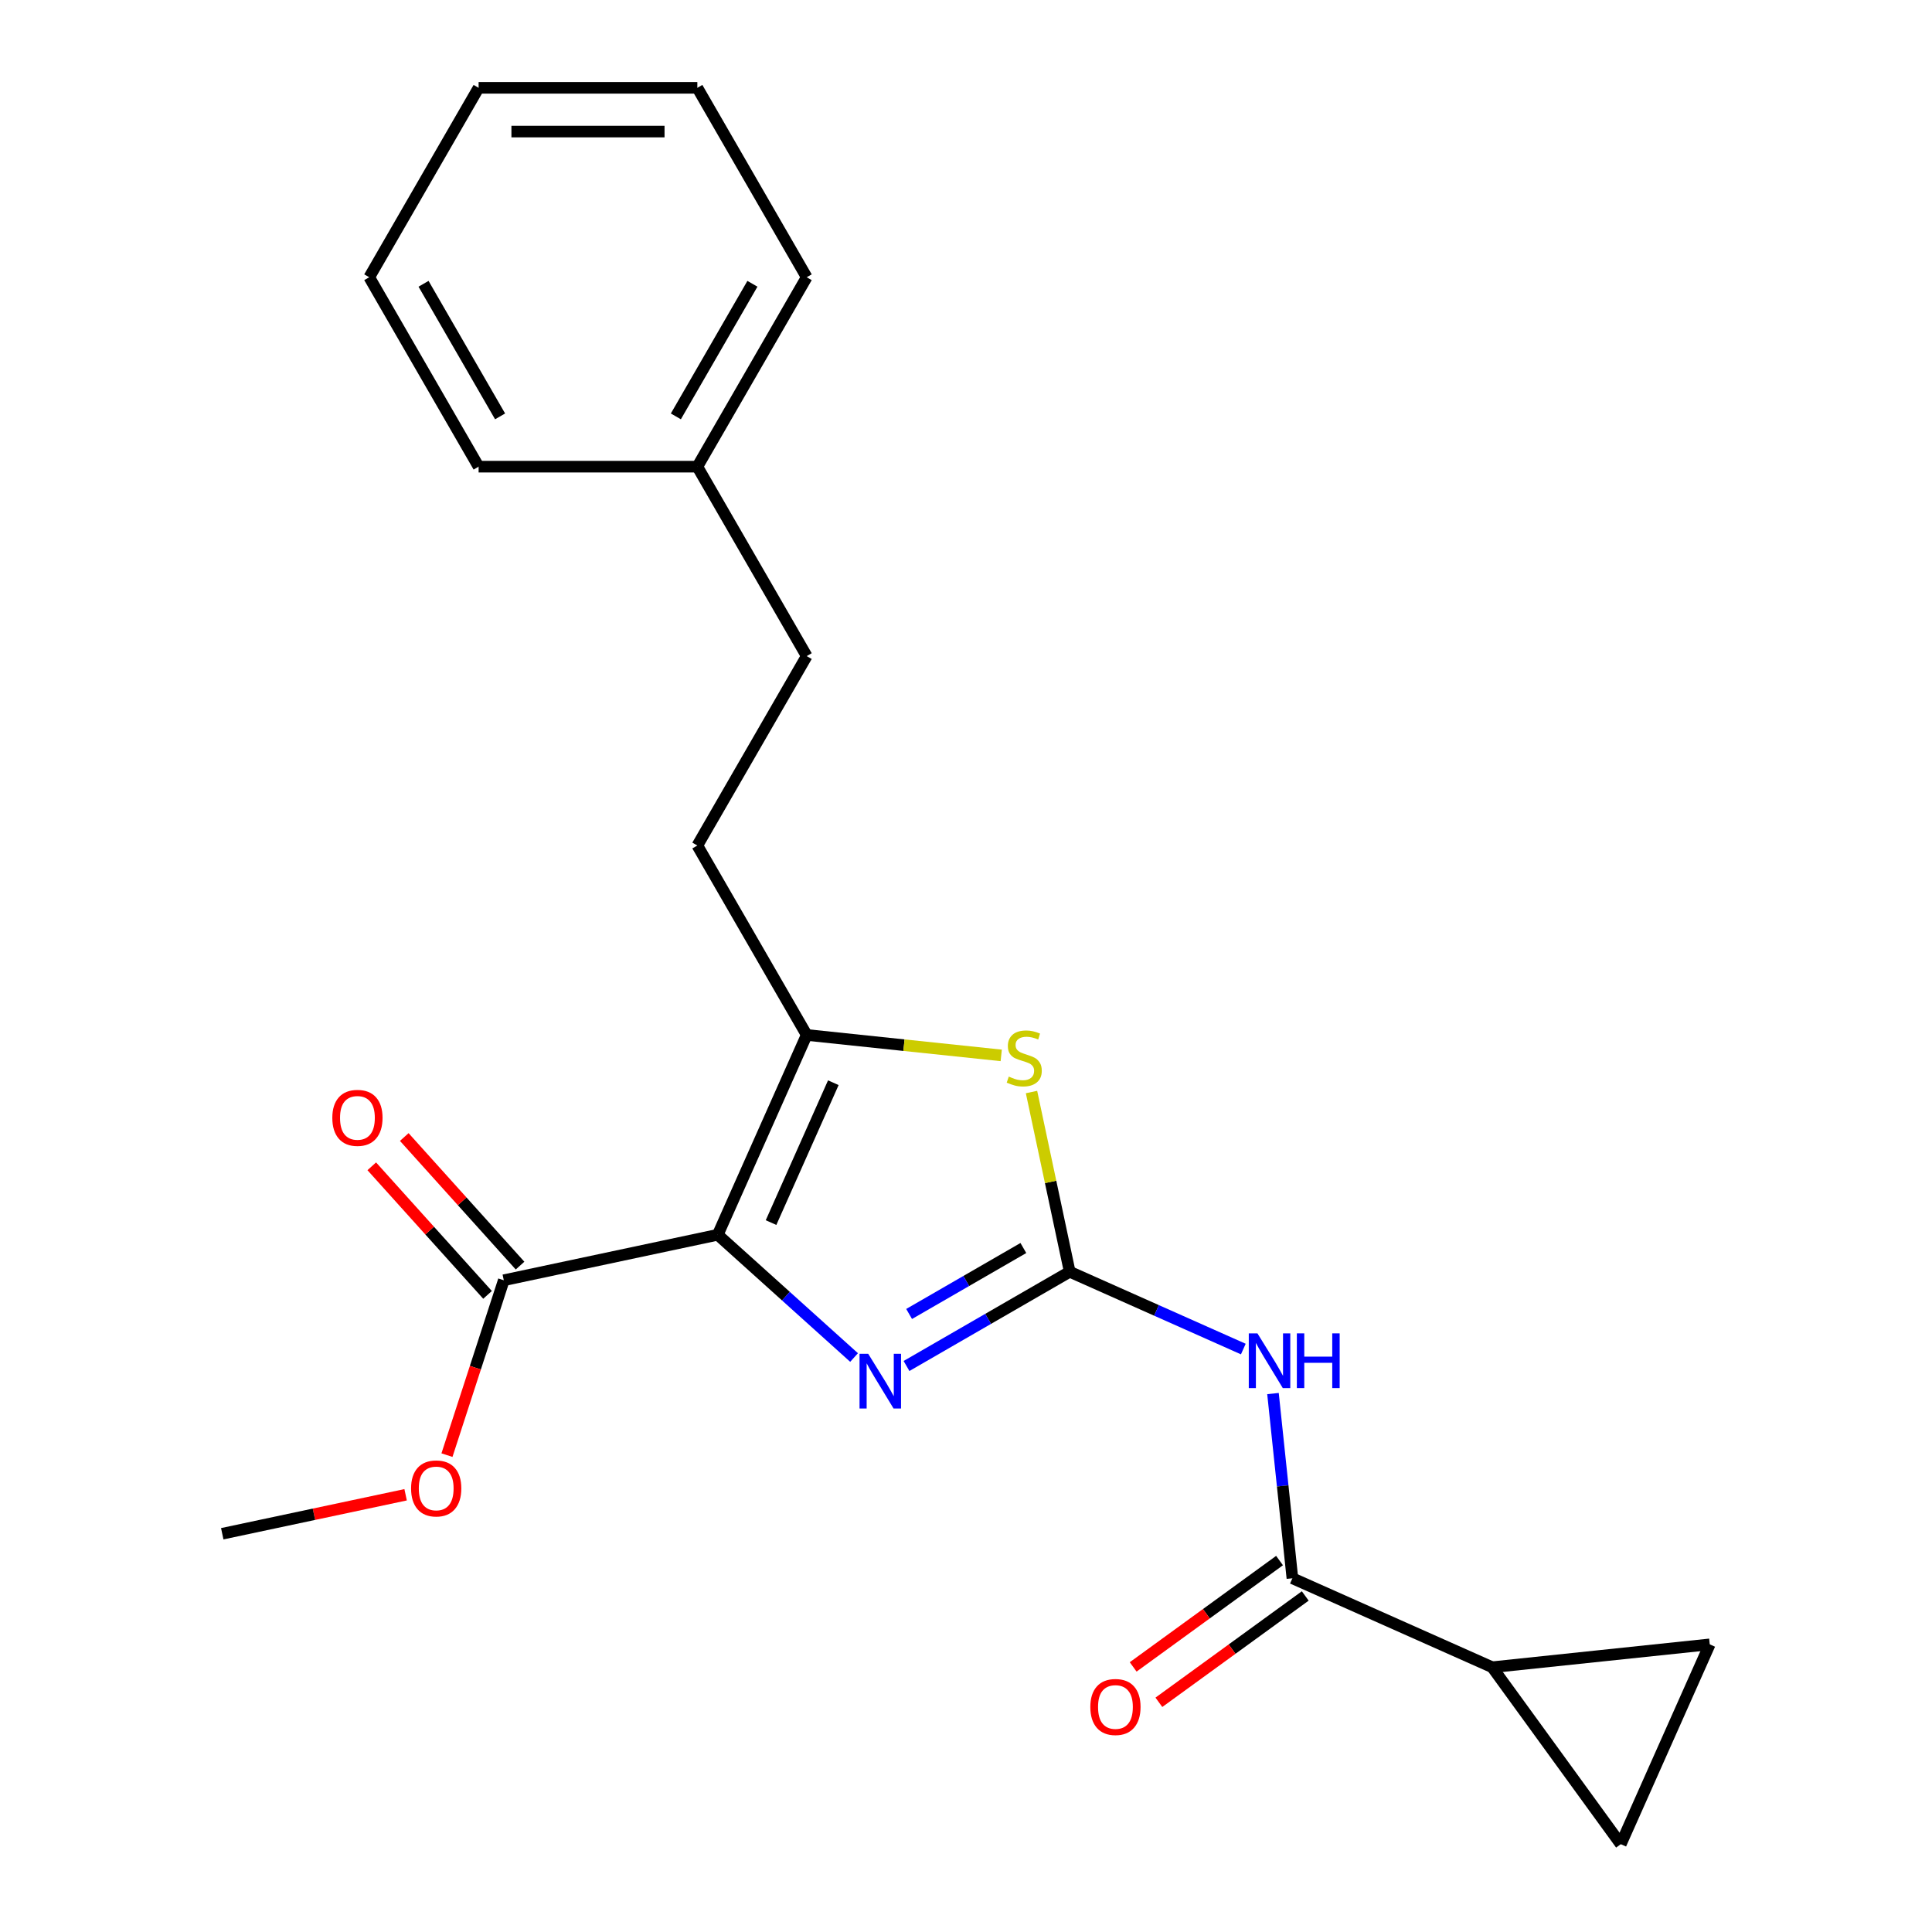 <?xml version='1.0' encoding='iso-8859-1'?>
<svg version='1.1' baseProfile='full'
              xmlns='http://www.w3.org/2000/svg'
                      xmlns:rdkit='http://www.rdkit.org/xml'
                      xmlns:xlink='http://www.w3.org/1999/xlink'
                  xml:space='preserve'
width='1000px' height='1000px' viewBox='0 0 1000 1000'>
<!-- END OF HEADER -->
<rect style='opacity:1.0;fill:#FFFFFF;stroke:none' width='1000' height='1000' x='0' y='0'> </rect>
<path class='bond-1' d='M 371.502,639.114 L 406.784,670.882' style='fill:none;fill-rule:evenodd;stroke:#000000;stroke-width:6px;stroke-linecap:butt;stroke-linejoin:miter;stroke-opacity:1' />
<path class='bond-1' d='M 406.784,670.882 L 442.066,702.65' style='fill:none;fill-rule:evenodd;stroke:#0000FF;stroke-width:6px;stroke-linecap:butt;stroke-linejoin:miter;stroke-opacity:1' />
<path class='bond-2' d='M 371.502,639.114 L 417.55,535.687' style='fill:none;fill-rule:evenodd;stroke:#000000;stroke-width:6px;stroke-linecap:butt;stroke-linejoin:miter;stroke-opacity:1' />
<path class='bond-2' d='M 399.094,632.81 L 431.328,560.411' style='fill:none;fill-rule:evenodd;stroke:#000000;stroke-width:6px;stroke-linecap:butt;stroke-linejoin:miter;stroke-opacity:1' />
<path class='bond-6' d='M 371.502,639.114 L 260.761,662.653' style='fill:none;fill-rule:evenodd;stroke:#000000;stroke-width:6px;stroke-linecap:butt;stroke-linejoin:miter;stroke-opacity:1' />
<path class='bond-0' d='M 553.683,658.262 L 511.445,682.648' style='fill:none;fill-rule:evenodd;stroke:#000000;stroke-width:6px;stroke-linecap:butt;stroke-linejoin:miter;stroke-opacity:1' />
<path class='bond-0' d='M 511.445,682.648 L 469.207,707.034' style='fill:none;fill-rule:evenodd;stroke:#0000FF;stroke-width:6px;stroke-linecap:butt;stroke-linejoin:miter;stroke-opacity:1' />
<path class='bond-0' d='M 529.69,645.968 L 500.123,663.039' style='fill:none;fill-rule:evenodd;stroke:#000000;stroke-width:6px;stroke-linecap:butt;stroke-linejoin:miter;stroke-opacity:1' />
<path class='bond-0' d='M 500.123,663.039 L 470.557,680.109' style='fill:none;fill-rule:evenodd;stroke:#0000FF;stroke-width:6px;stroke-linecap:butt;stroke-linejoin:miter;stroke-opacity:1' />
<path class='bond-3' d='M 553.683,658.262 L 598.611,678.265' style='fill:none;fill-rule:evenodd;stroke:#000000;stroke-width:6px;stroke-linecap:butt;stroke-linejoin:miter;stroke-opacity:1' />
<path class='bond-3' d='M 598.611,678.265 L 643.539,698.268' style='fill:none;fill-rule:evenodd;stroke:#0000FF;stroke-width:6px;stroke-linecap:butt;stroke-linejoin:miter;stroke-opacity:1' />
<path class='bond-22' d='M 553.683,658.262 L 543.796,611.747' style='fill:none;fill-rule:evenodd;stroke:#000000;stroke-width:6px;stroke-linecap:butt;stroke-linejoin:miter;stroke-opacity:1' />
<path class='bond-22' d='M 543.796,611.747 L 533.909,565.232' style='fill:none;fill-rule:evenodd;stroke:#CCCC00;stroke-width:6px;stroke-linecap:butt;stroke-linejoin:miter;stroke-opacity:1' />
<path class='bond-4' d='M 417.55,535.687 L 467.892,540.979' style='fill:none;fill-rule:evenodd;stroke:#000000;stroke-width:6px;stroke-linecap:butt;stroke-linejoin:miter;stroke-opacity:1' />
<path class='bond-4' d='M 467.892,540.979 L 518.234,546.27' style='fill:none;fill-rule:evenodd;stroke:#CCCC00;stroke-width:6px;stroke-linecap:butt;stroke-linejoin:miter;stroke-opacity:1' />
<path class='bond-10' d='M 417.55,535.687 L 360.943,437.641' style='fill:none;fill-rule:evenodd;stroke:#000000;stroke-width:6px;stroke-linecap:butt;stroke-linejoin:miter;stroke-opacity:1' />
<path class='bond-5' d='M 658.895,721.301 L 663.919,769.103' style='fill:none;fill-rule:evenodd;stroke:#0000FF;stroke-width:6px;stroke-linecap:butt;stroke-linejoin:miter;stroke-opacity:1' />
<path class='bond-5' d='M 663.919,769.103 L 668.944,816.905' style='fill:none;fill-rule:evenodd;stroke:#000000;stroke-width:6px;stroke-linecap:butt;stroke-linejoin:miter;stroke-opacity:1' />
<path class='bond-7' d='M 668.944,816.905 L 772.37,862.953' style='fill:none;fill-rule:evenodd;stroke:#000000;stroke-width:6px;stroke-linecap:butt;stroke-linejoin:miter;stroke-opacity:1' />
<path class='bond-11' d='M 662.289,807.745 L 624.408,835.268' style='fill:none;fill-rule:evenodd;stroke:#000000;stroke-width:6px;stroke-linecap:butt;stroke-linejoin:miter;stroke-opacity:1' />
<path class='bond-11' d='M 624.408,835.268 L 586.527,862.79' style='fill:none;fill-rule:evenodd;stroke:#FF0000;stroke-width:6px;stroke-linecap:butt;stroke-linejoin:miter;stroke-opacity:1' />
<path class='bond-11' d='M 675.598,826.064 L 637.717,853.586' style='fill:none;fill-rule:evenodd;stroke:#000000;stroke-width:6px;stroke-linecap:butt;stroke-linejoin:miter;stroke-opacity:1' />
<path class='bond-11' d='M 637.717,853.586 L 599.836,881.108' style='fill:none;fill-rule:evenodd;stroke:#FF0000;stroke-width:6px;stroke-linecap:butt;stroke-linejoin:miter;stroke-opacity:1' />
<path class='bond-12' d='M 269.175,655.077 L 239.212,621.8' style='fill:none;fill-rule:evenodd;stroke:#000000;stroke-width:6px;stroke-linecap:butt;stroke-linejoin:miter;stroke-opacity:1' />
<path class='bond-12' d='M 239.212,621.8 L 209.25,588.524' style='fill:none;fill-rule:evenodd;stroke:#FF0000;stroke-width:6px;stroke-linecap:butt;stroke-linejoin:miter;stroke-opacity:1' />
<path class='bond-12' d='M 252.348,670.228 L 222.385,636.951' style='fill:none;fill-rule:evenodd;stroke:#000000;stroke-width:6px;stroke-linecap:butt;stroke-linejoin:miter;stroke-opacity:1' />
<path class='bond-12' d='M 222.385,636.951 L 192.423,603.675' style='fill:none;fill-rule:evenodd;stroke:#FF0000;stroke-width:6px;stroke-linecap:butt;stroke-linejoin:miter;stroke-opacity:1' />
<path class='bond-13' d='M 260.761,662.653 L 246.055,707.914' style='fill:none;fill-rule:evenodd;stroke:#000000;stroke-width:6px;stroke-linecap:butt;stroke-linejoin:miter;stroke-opacity:1' />
<path class='bond-13' d='M 246.055,707.914 L 231.349,753.175' style='fill:none;fill-rule:evenodd;stroke:#FF0000;stroke-width:6px;stroke-linecap:butt;stroke-linejoin:miter;stroke-opacity:1' />
<path class='bond-8' d='M 772.37,862.953 L 884.964,851.119' style='fill:none;fill-rule:evenodd;stroke:#000000;stroke-width:6px;stroke-linecap:butt;stroke-linejoin:miter;stroke-opacity:1' />
<path class='bond-9' d='M 772.37,862.953 L 838.916,954.545' style='fill:none;fill-rule:evenodd;stroke:#000000;stroke-width:6px;stroke-linecap:butt;stroke-linejoin:miter;stroke-opacity:1' />
<path class='bond-23' d='M 884.964,851.119 L 838.916,954.545' style='fill:none;fill-rule:evenodd;stroke:#000000;stroke-width:6px;stroke-linecap:butt;stroke-linejoin:miter;stroke-opacity:1' />
<path class='bond-14' d='M 360.943,437.641 L 417.55,339.594' style='fill:none;fill-rule:evenodd;stroke:#000000;stroke-width:6px;stroke-linecap:butt;stroke-linejoin:miter;stroke-opacity:1' />
<path class='bond-16' d='M 209.946,773.691 L 162.491,783.778' style='fill:none;fill-rule:evenodd;stroke:#FF0000;stroke-width:6px;stroke-linecap:butt;stroke-linejoin:miter;stroke-opacity:1' />
<path class='bond-16' d='M 162.491,783.778 L 115.036,793.864' style='fill:none;fill-rule:evenodd;stroke:#000000;stroke-width:6px;stroke-linecap:butt;stroke-linejoin:miter;stroke-opacity:1' />
<path class='bond-15' d='M 417.55,339.594 L 360.943,241.548' style='fill:none;fill-rule:evenodd;stroke:#000000;stroke-width:6px;stroke-linecap:butt;stroke-linejoin:miter;stroke-opacity:1' />
<path class='bond-17' d='M 360.943,241.548 L 417.55,143.501' style='fill:none;fill-rule:evenodd;stroke:#000000;stroke-width:6px;stroke-linecap:butt;stroke-linejoin:miter;stroke-opacity:1' />
<path class='bond-17' d='M 349.825,215.519 L 389.45,146.887' style='fill:none;fill-rule:evenodd;stroke:#000000;stroke-width:6px;stroke-linecap:butt;stroke-linejoin:miter;stroke-opacity:1' />
<path class='bond-18' d='M 360.943,241.548 L 247.728,241.548' style='fill:none;fill-rule:evenodd;stroke:#000000;stroke-width:6px;stroke-linecap:butt;stroke-linejoin:miter;stroke-opacity:1' />
<path class='bond-20' d='M 417.55,143.501 L 360.943,45.455' style='fill:none;fill-rule:evenodd;stroke:#000000;stroke-width:6px;stroke-linecap:butt;stroke-linejoin:miter;stroke-opacity:1' />
<path class='bond-19' d='M 247.728,241.548 L 191.121,143.501' style='fill:none;fill-rule:evenodd;stroke:#000000;stroke-width:6px;stroke-linecap:butt;stroke-linejoin:miter;stroke-opacity:1' />
<path class='bond-19' d='M 258.847,215.519 L 219.222,146.887' style='fill:none;fill-rule:evenodd;stroke:#000000;stroke-width:6px;stroke-linecap:butt;stroke-linejoin:miter;stroke-opacity:1' />
<path class='bond-21' d='M 191.121,143.501 L 247.728,45.455' style='fill:none;fill-rule:evenodd;stroke:#000000;stroke-width:6px;stroke-linecap:butt;stroke-linejoin:miter;stroke-opacity:1' />
<path class='bond-24' d='M 360.943,45.455 L 247.728,45.455' style='fill:none;fill-rule:evenodd;stroke:#000000;stroke-width:6px;stroke-linecap:butt;stroke-linejoin:miter;stroke-opacity:1' />
<path class='bond-24' d='M 343.961,68.097 L 264.711,68.097' style='fill:none;fill-rule:evenodd;stroke:#000000;stroke-width:6px;stroke-linecap:butt;stroke-linejoin:miter;stroke-opacity:1' />
<path  class='atom-2' d='M 449.376 700.709
L 458.656 715.709
Q 459.576 717.189, 461.056 719.869
Q 462.536 722.549, 462.616 722.709
L 462.616 700.709
L 466.376 700.709
L 466.376 729.029
L 462.496 729.029
L 452.536 712.629
Q 451.376 710.709, 450.136 708.509
Q 448.936 706.309, 448.576 705.629
L 448.576 729.029
L 444.896 729.029
L 444.896 700.709
L 449.376 700.709
' fill='#0000FF'/>
<path  class='atom-4' d='M 650.849 690.15
L 660.129 705.15
Q 661.049 706.63, 662.529 709.31
Q 664.009 711.99, 664.089 712.15
L 664.089 690.15
L 667.849 690.15
L 667.849 718.47
L 663.969 718.47
L 654.009 702.07
Q 652.849 700.15, 651.609 697.95
Q 650.409 695.75, 650.049 695.07
L 650.049 718.47
L 646.369 718.47
L 646.369 690.15
L 650.849 690.15
' fill='#0000FF'/>
<path  class='atom-4' d='M 671.249 690.15
L 675.089 690.15
L 675.089 702.19
L 689.569 702.19
L 689.569 690.15
L 693.409 690.15
L 693.409 718.47
L 689.569 718.47
L 689.569 705.39
L 675.089 705.39
L 675.089 718.47
L 671.249 718.47
L 671.249 690.15
' fill='#0000FF'/>
<path  class='atom-5' d='M 522.144 557.242
Q 522.464 557.362, 523.784 557.922
Q 525.104 558.482, 526.544 558.842
Q 528.024 559.162, 529.464 559.162
Q 532.144 559.162, 533.704 557.882
Q 535.264 556.562, 535.264 554.282
Q 535.264 552.722, 534.464 551.762
Q 533.704 550.802, 532.504 550.282
Q 531.304 549.762, 529.304 549.162
Q 526.784 548.402, 525.264 547.682
Q 523.784 546.962, 522.704 545.442
Q 521.664 543.922, 521.664 541.362
Q 521.664 537.802, 524.064 535.602
Q 526.504 533.402, 531.304 533.402
Q 534.584 533.402, 538.304 534.962
L 537.384 538.042
Q 533.984 536.642, 531.424 536.642
Q 528.664 536.642, 527.144 537.802
Q 525.624 538.922, 525.664 540.882
Q 525.664 542.402, 526.424 543.322
Q 527.224 544.242, 528.344 544.762
Q 529.504 545.282, 531.424 545.882
Q 533.984 546.682, 535.504 547.482
Q 537.024 548.282, 538.104 549.922
Q 539.224 551.522, 539.224 554.282
Q 539.224 558.202, 536.584 560.322
Q 533.984 562.402, 529.624 562.402
Q 527.104 562.402, 525.184 561.842
Q 523.304 561.322, 521.064 560.402
L 522.144 557.242
' fill='#CCCC00'/>
<path  class='atom-12' d='M 564.351 883.53
Q 564.351 876.73, 567.711 872.93
Q 571.071 869.13, 577.351 869.13
Q 583.631 869.13, 586.991 872.93
Q 590.351 876.73, 590.351 883.53
Q 590.351 890.41, 586.951 894.33
Q 583.551 898.21, 577.351 898.21
Q 571.111 898.21, 567.711 894.33
Q 564.351 890.45, 564.351 883.53
M 577.351 895.01
Q 581.671 895.01, 583.991 892.13
Q 586.351 889.21, 586.351 883.53
Q 586.351 877.97, 583.991 875.17
Q 581.671 872.33, 577.351 872.33
Q 573.031 872.33, 570.671 875.13
Q 568.351 877.93, 568.351 883.53
Q 568.351 889.25, 570.671 892.13
Q 573.031 895.01, 577.351 895.01
' fill='#FF0000'/>
<path  class='atom-13' d='M 172.006 578.598
Q 172.006 571.798, 175.366 567.998
Q 178.726 564.198, 185.006 564.198
Q 191.286 564.198, 194.646 567.998
Q 198.006 571.798, 198.006 578.598
Q 198.006 585.478, 194.606 589.398
Q 191.206 593.278, 185.006 593.278
Q 178.766 593.278, 175.366 589.398
Q 172.006 585.518, 172.006 578.598
M 185.006 590.078
Q 189.326 590.078, 191.646 587.198
Q 194.006 584.278, 194.006 578.598
Q 194.006 573.038, 191.646 570.238
Q 189.326 567.398, 185.006 567.398
Q 180.686 567.398, 178.326 570.198
Q 176.006 572.998, 176.006 578.598
Q 176.006 584.318, 178.326 587.198
Q 180.686 590.078, 185.006 590.078
' fill='#FF0000'/>
<path  class='atom-14' d='M 212.776 770.406
Q 212.776 763.606, 216.136 759.806
Q 219.496 756.006, 225.776 756.006
Q 232.056 756.006, 235.416 759.806
Q 238.776 763.606, 238.776 770.406
Q 238.776 777.286, 235.376 781.206
Q 231.976 785.086, 225.776 785.086
Q 219.536 785.086, 216.136 781.206
Q 212.776 777.326, 212.776 770.406
M 225.776 781.886
Q 230.096 781.886, 232.416 779.006
Q 234.776 776.086, 234.776 770.406
Q 234.776 764.846, 232.416 762.046
Q 230.096 759.206, 225.776 759.206
Q 221.456 759.206, 219.096 762.006
Q 216.776 764.806, 216.776 770.406
Q 216.776 776.126, 219.096 779.006
Q 221.456 781.886, 225.776 781.886
' fill='#FF0000'/>
</svg>
